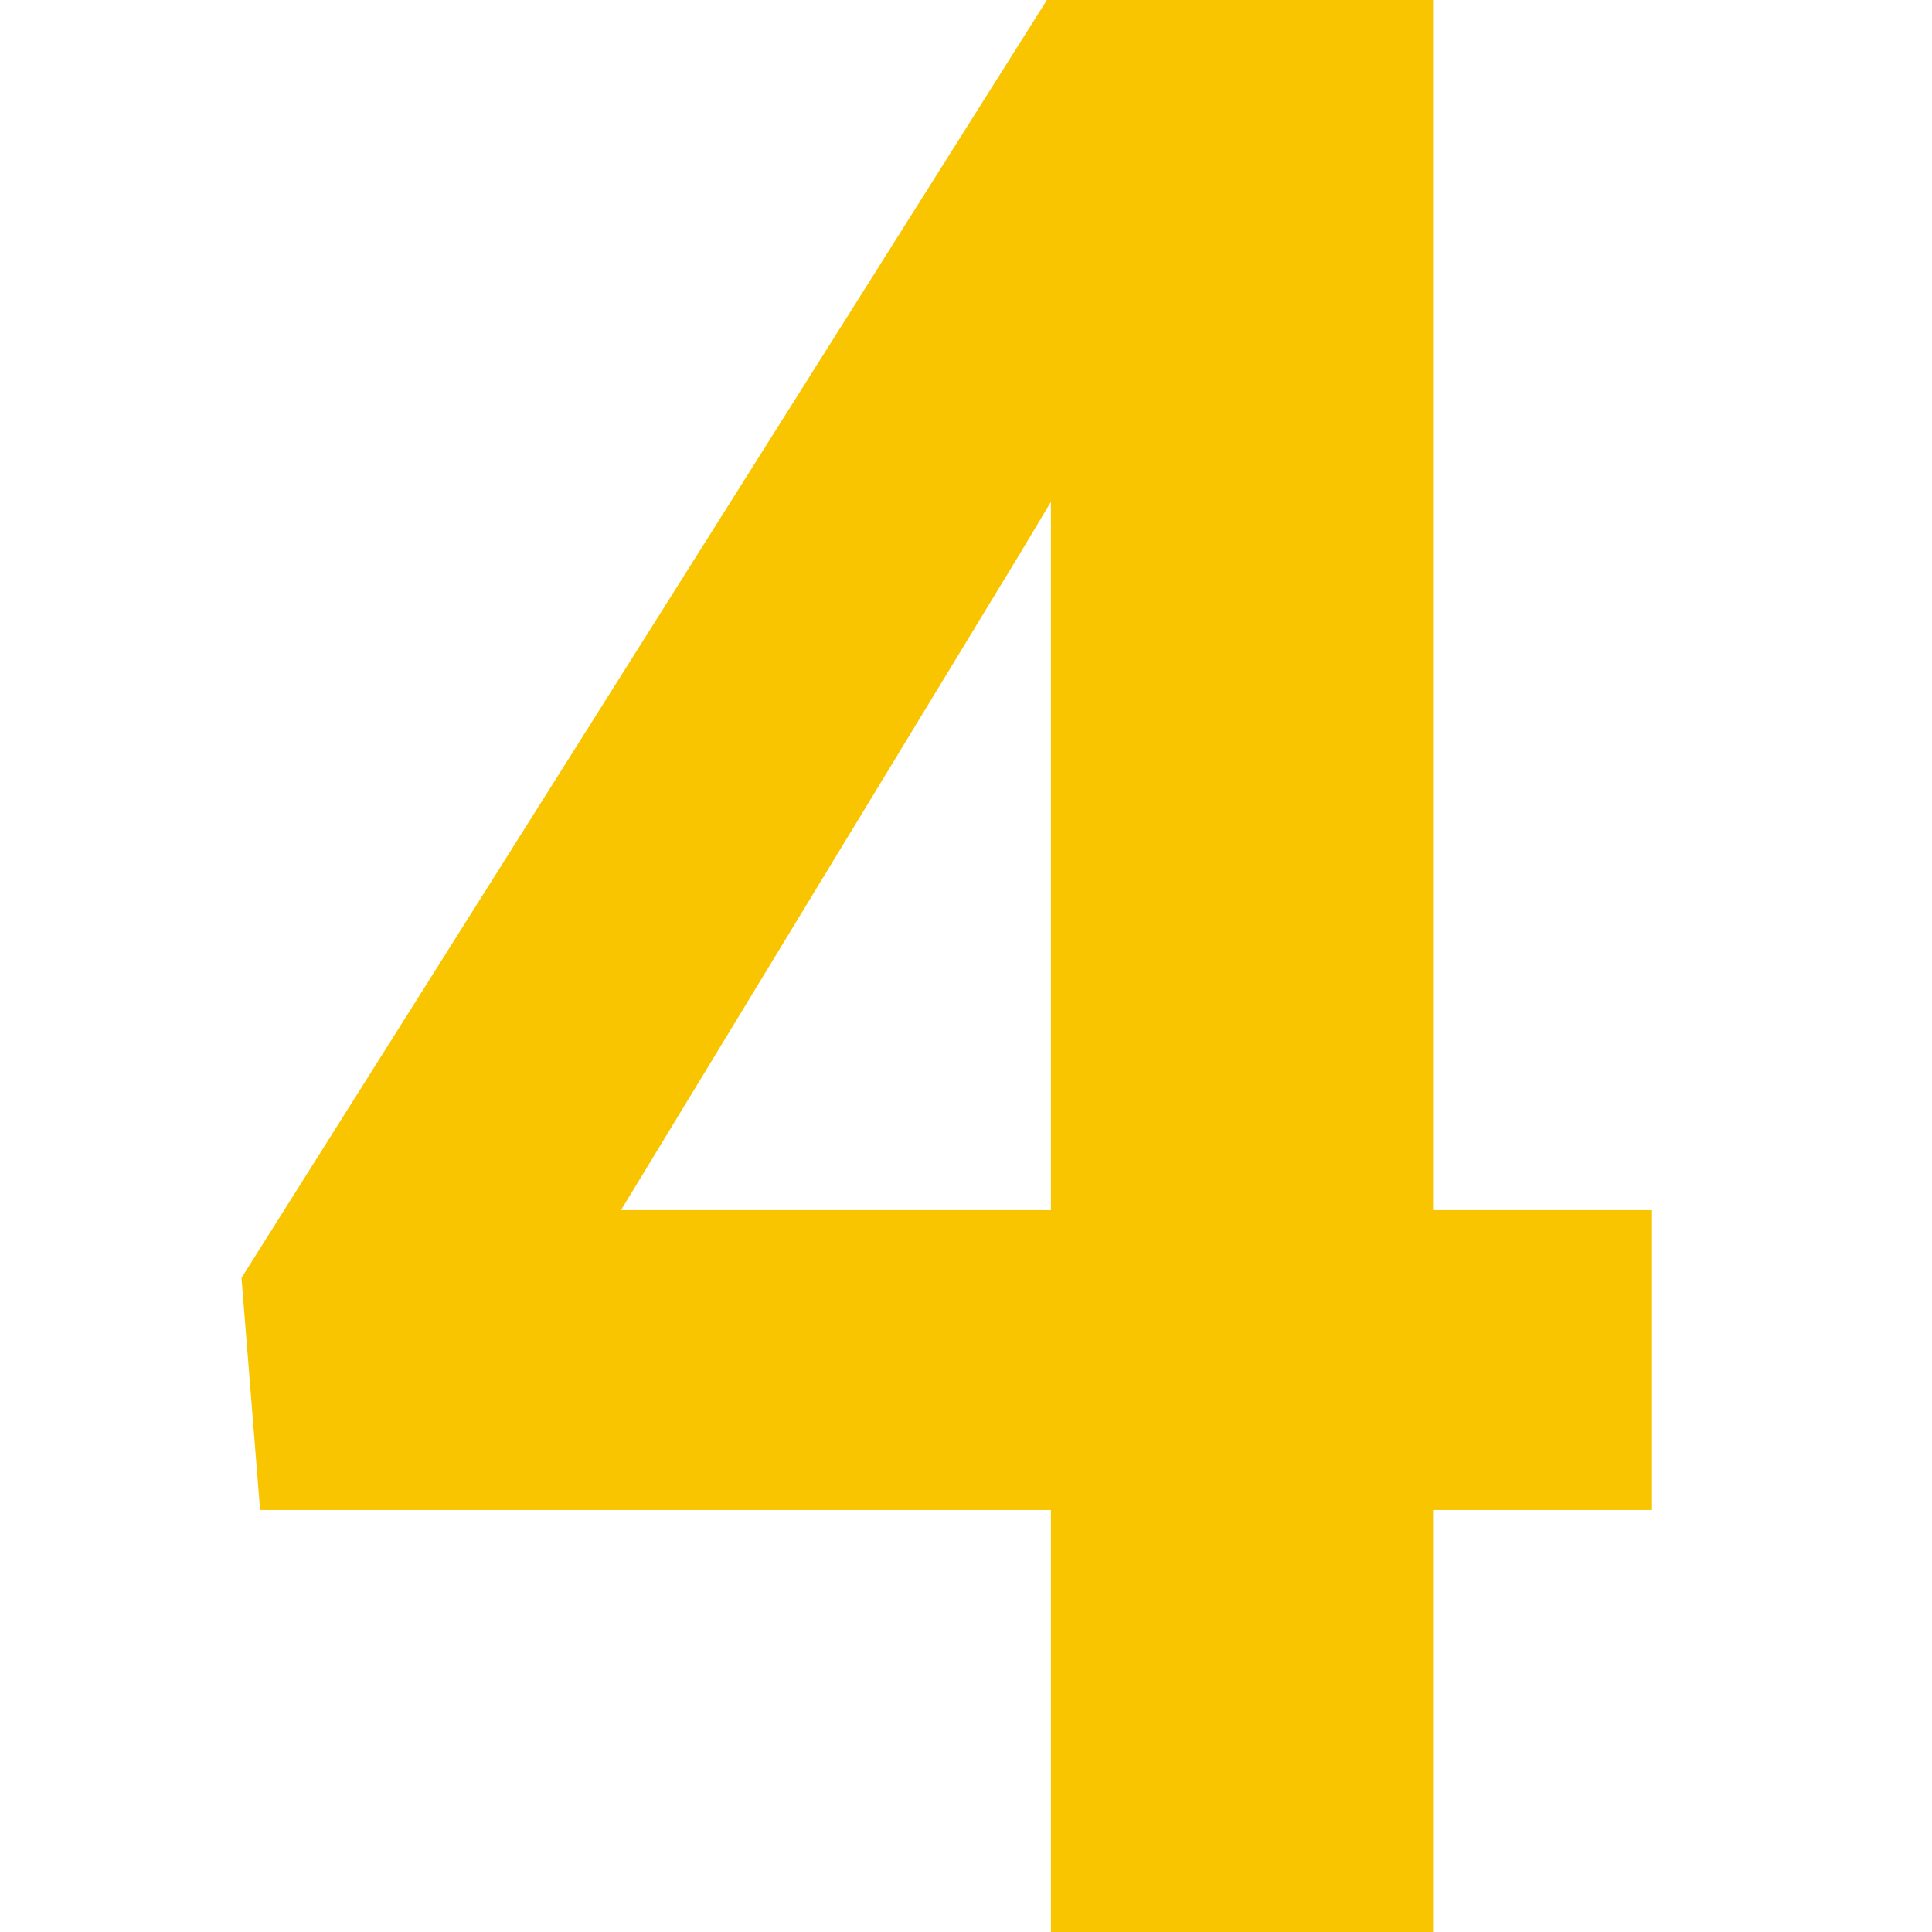 <svg width="24" height="24" viewBox="0 0 24 24" fill="none" xmlns="http://www.w3.org/2000/svg">
<path d="M20.522 15.033V18.758H3.231L3 15.874L13.005 0H16.78L12.692 6.841L7.714 15.033H20.522ZM17.802 0V24H13.055V0H17.802Z" fill="#F9C500"/>
</svg>
